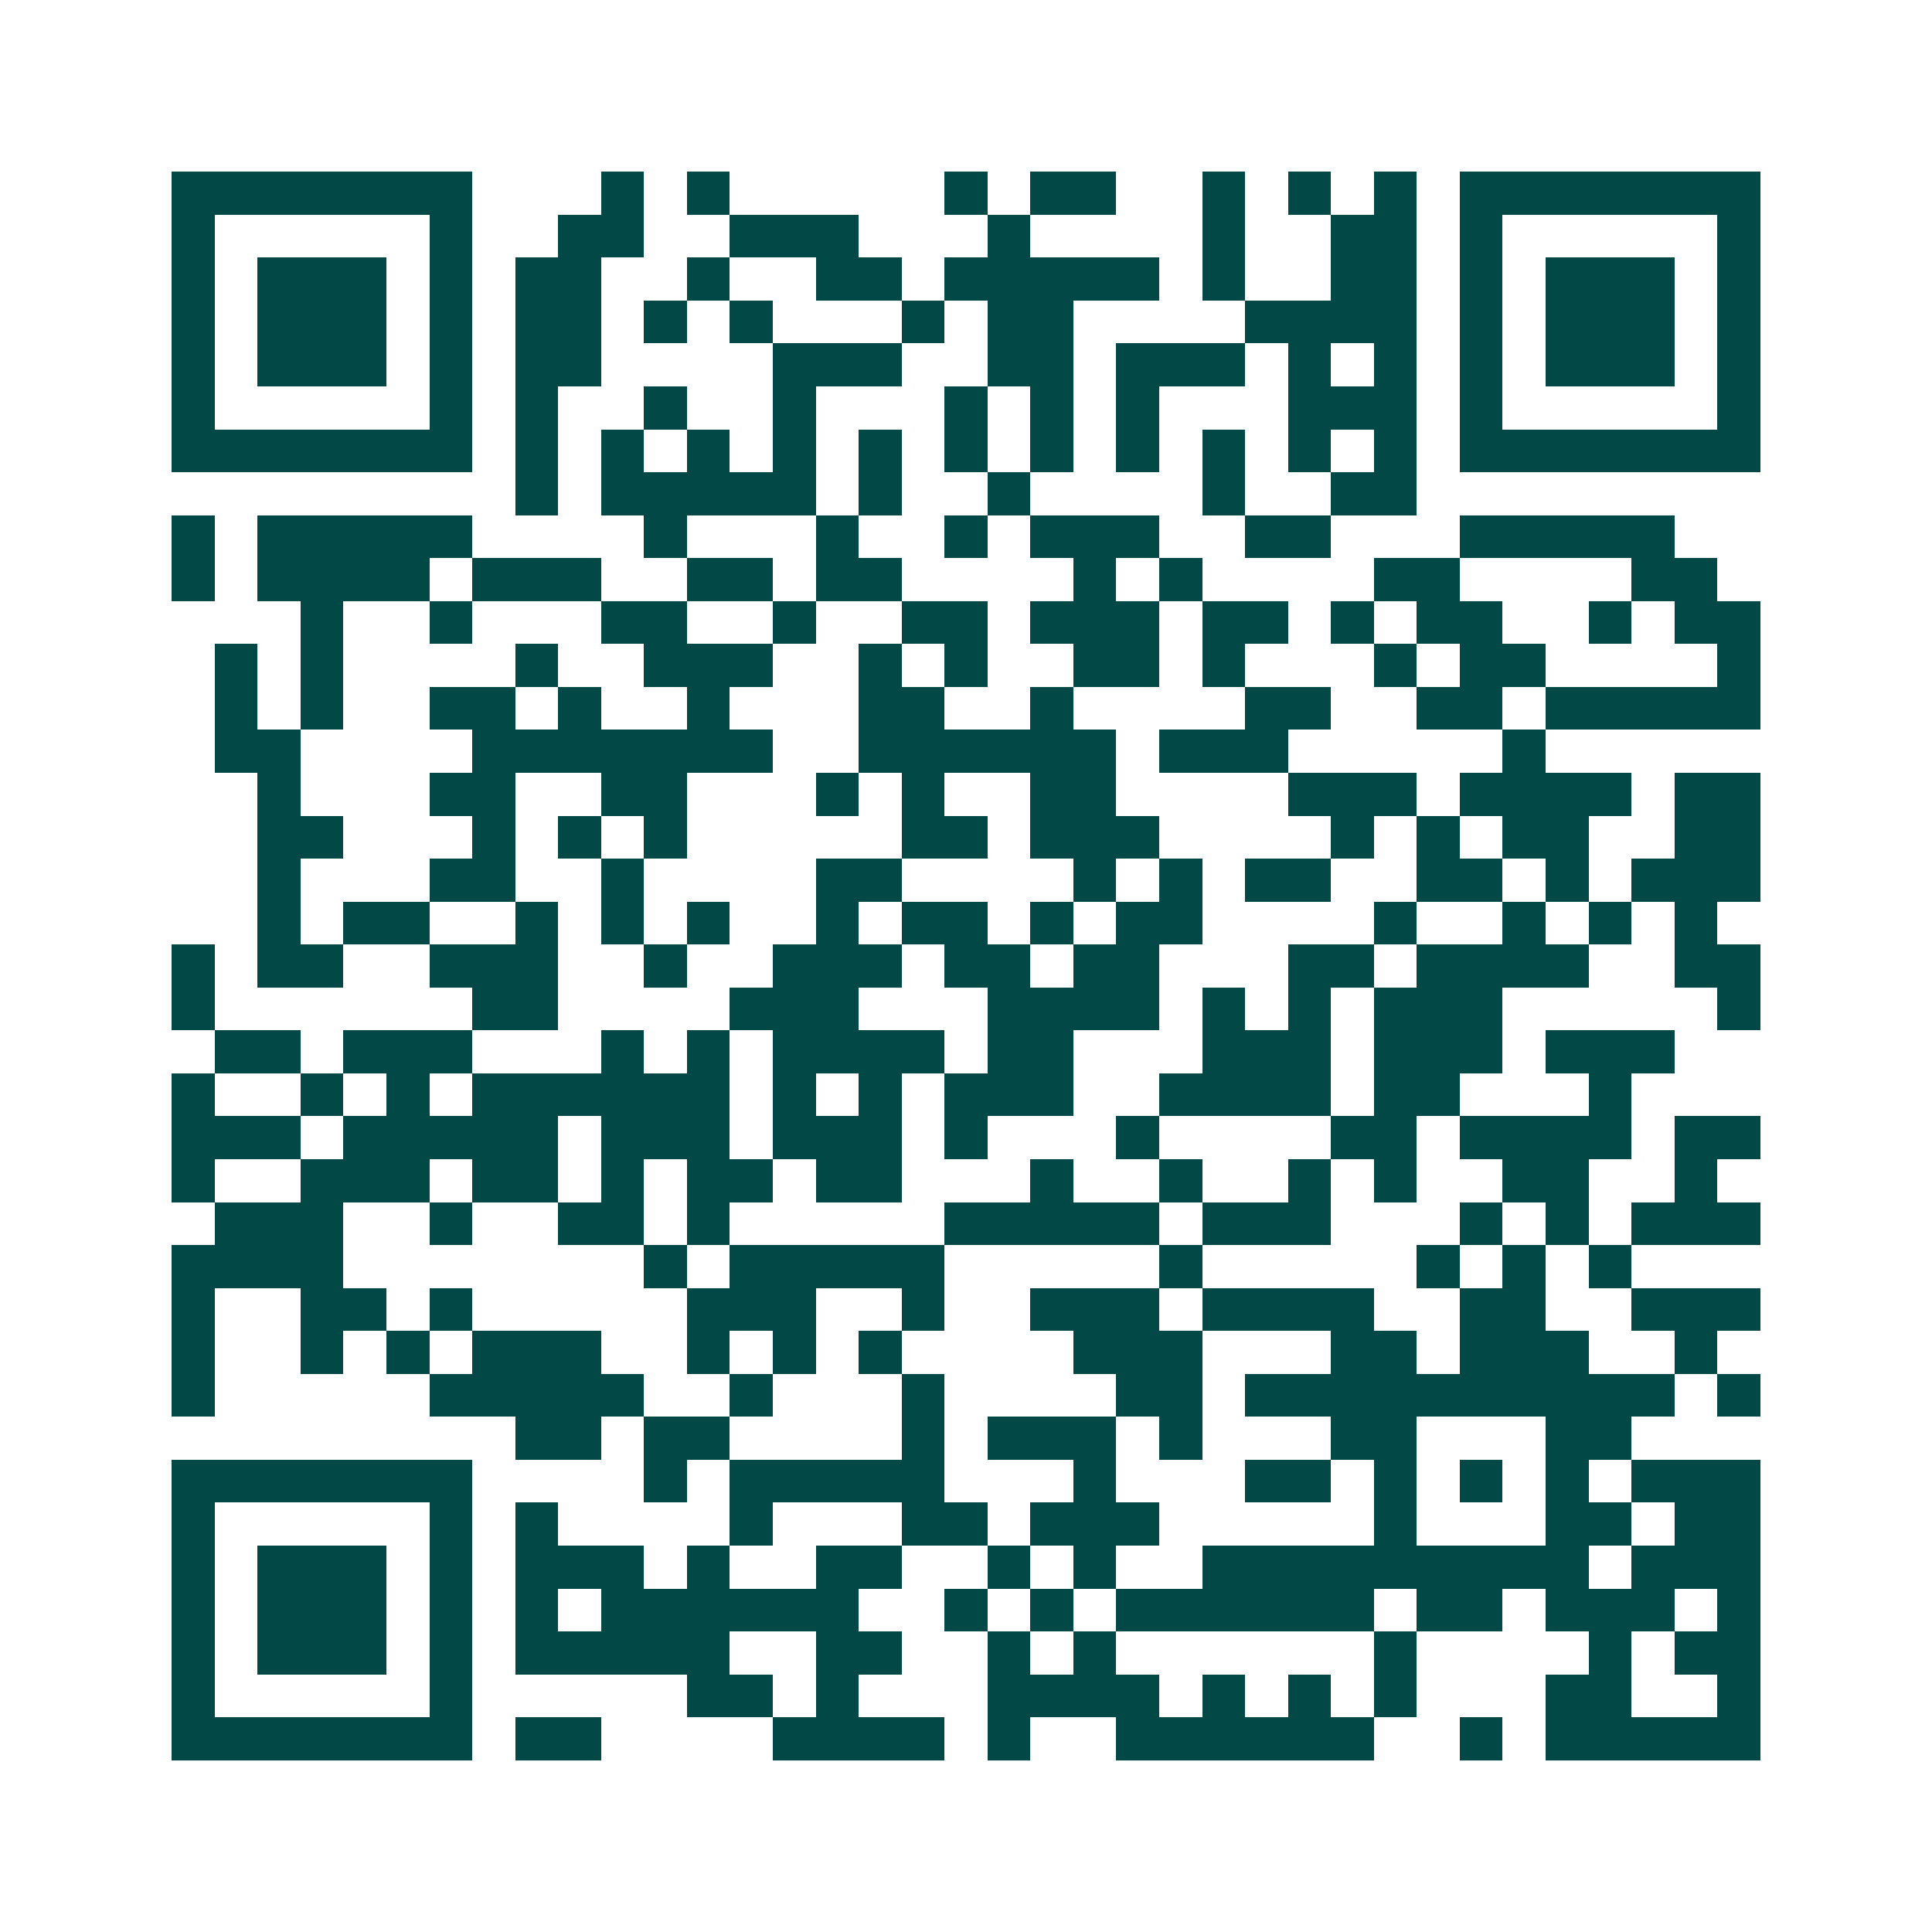 <svg xmlns="http://www.w3.org/2000/svg" width="200" height="200" viewBox="0 0 45 45" shape-rendering="crispEdges"><path fill="#ffffff" d="M0 0h45v45H0z"/><path stroke="#014847" d="M4 4.5h7m3 0h1m1 0h1m5 0h1m1 0h2m2 0h1m1 0h1m1 0h1m1 0h7M4 5.5h1m5 0h1m2 0h2m2 0h3m3 0h1m4 0h1m2 0h2m1 0h1m5 0h1M4 6.5h1m1 0h3m1 0h1m1 0h2m2 0h1m2 0h2m1 0h5m1 0h1m2 0h2m1 0h1m1 0h3m1 0h1M4 7.5h1m1 0h3m1 0h1m1 0h2m1 0h1m1 0h1m3 0h1m1 0h2m4 0h4m1 0h1m1 0h3m1 0h1M4 8.5h1m1 0h3m1 0h1m1 0h2m4 0h3m2 0h2m1 0h3m1 0h1m1 0h1m1 0h1m1 0h3m1 0h1M4 9.5h1m5 0h1m1 0h1m2 0h1m2 0h1m3 0h1m1 0h1m1 0h1m3 0h3m1 0h1m5 0h1M4 10.5h7m1 0h1m1 0h1m1 0h1m1 0h1m1 0h1m1 0h1m1 0h1m1 0h1m1 0h1m1 0h1m1 0h1m1 0h7M12 11.5h1m1 0h5m1 0h1m2 0h1m4 0h1m2 0h2M4 12.5h1m1 0h5m4 0h1m3 0h1m2 0h1m1 0h3m2 0h2m3 0h5M4 13.5h1m1 0h4m1 0h3m2 0h2m1 0h2m4 0h1m1 0h1m4 0h2m4 0h2M7 14.5h1m2 0h1m3 0h2m2 0h1m2 0h2m1 0h3m1 0h2m1 0h1m1 0h2m2 0h1m1 0h2M5 15.5h1m1 0h1m4 0h1m2 0h3m2 0h1m1 0h1m2 0h2m1 0h1m3 0h1m1 0h2m4 0h1M5 16.5h1m1 0h1m2 0h2m1 0h1m2 0h1m3 0h2m2 0h1m4 0h2m2 0h2m1 0h5M5 17.5h2m4 0h7m2 0h6m1 0h3m5 0h1M6 18.5h1m3 0h2m2 0h2m3 0h1m1 0h1m2 0h2m4 0h3m1 0h4m1 0h2M6 19.5h2m3 0h1m1 0h1m1 0h1m5 0h2m1 0h3m4 0h1m1 0h1m1 0h2m2 0h2M6 20.5h1m3 0h2m2 0h1m4 0h2m4 0h1m1 0h1m1 0h2m2 0h2m1 0h1m1 0h3M6 21.5h1m1 0h2m2 0h1m1 0h1m1 0h1m2 0h1m1 0h2m1 0h1m1 0h2m4 0h1m2 0h1m1 0h1m1 0h1M4 22.5h1m1 0h2m2 0h3m2 0h1m2 0h3m1 0h2m1 0h2m3 0h2m1 0h4m2 0h2M4 23.5h1m6 0h2m4 0h3m3 0h4m1 0h1m1 0h1m1 0h3m5 0h1M5 24.5h2m1 0h3m3 0h1m1 0h1m1 0h4m1 0h2m3 0h3m1 0h3m1 0h3M4 25.5h1m2 0h1m1 0h1m1 0h6m1 0h1m1 0h1m1 0h3m2 0h4m1 0h2m3 0h1M4 26.5h3m1 0h5m1 0h3m1 0h3m1 0h1m3 0h1m4 0h2m1 0h4m1 0h2M4 27.5h1m2 0h3m1 0h2m1 0h1m1 0h2m1 0h2m3 0h1m2 0h1m2 0h1m1 0h1m2 0h2m2 0h1M5 28.5h3m2 0h1m2 0h2m1 0h1m5 0h5m1 0h3m3 0h1m1 0h1m1 0h3M4 29.5h4m7 0h1m1 0h5m5 0h1m5 0h1m1 0h1m1 0h1M4 30.5h1m2 0h2m1 0h1m5 0h3m2 0h1m2 0h3m1 0h4m2 0h2m2 0h3M4 31.5h1m2 0h1m1 0h1m1 0h3m2 0h1m1 0h1m1 0h1m4 0h3m3 0h2m1 0h3m2 0h1M4 32.5h1m5 0h5m2 0h1m3 0h1m4 0h2m1 0h10m1 0h1M12 33.5h2m1 0h2m4 0h1m1 0h3m1 0h1m3 0h2m3 0h2M4 34.5h7m4 0h1m1 0h5m3 0h1m3 0h2m1 0h1m1 0h1m1 0h1m1 0h3M4 35.5h1m5 0h1m1 0h1m4 0h1m3 0h2m1 0h3m5 0h1m3 0h2m1 0h2M4 36.5h1m1 0h3m1 0h1m1 0h3m1 0h1m2 0h2m2 0h1m1 0h1m2 0h9m1 0h3M4 37.5h1m1 0h3m1 0h1m1 0h1m1 0h6m2 0h1m1 0h1m1 0h6m1 0h2m1 0h3m1 0h1M4 38.5h1m1 0h3m1 0h1m1 0h5m2 0h2m2 0h1m1 0h1m6 0h1m4 0h1m1 0h2M4 39.5h1m5 0h1m5 0h2m1 0h1m3 0h4m1 0h1m1 0h1m1 0h1m3 0h2m2 0h1M4 40.5h7m1 0h2m4 0h4m1 0h1m2 0h6m2 0h1m1 0h5"/></svg>

